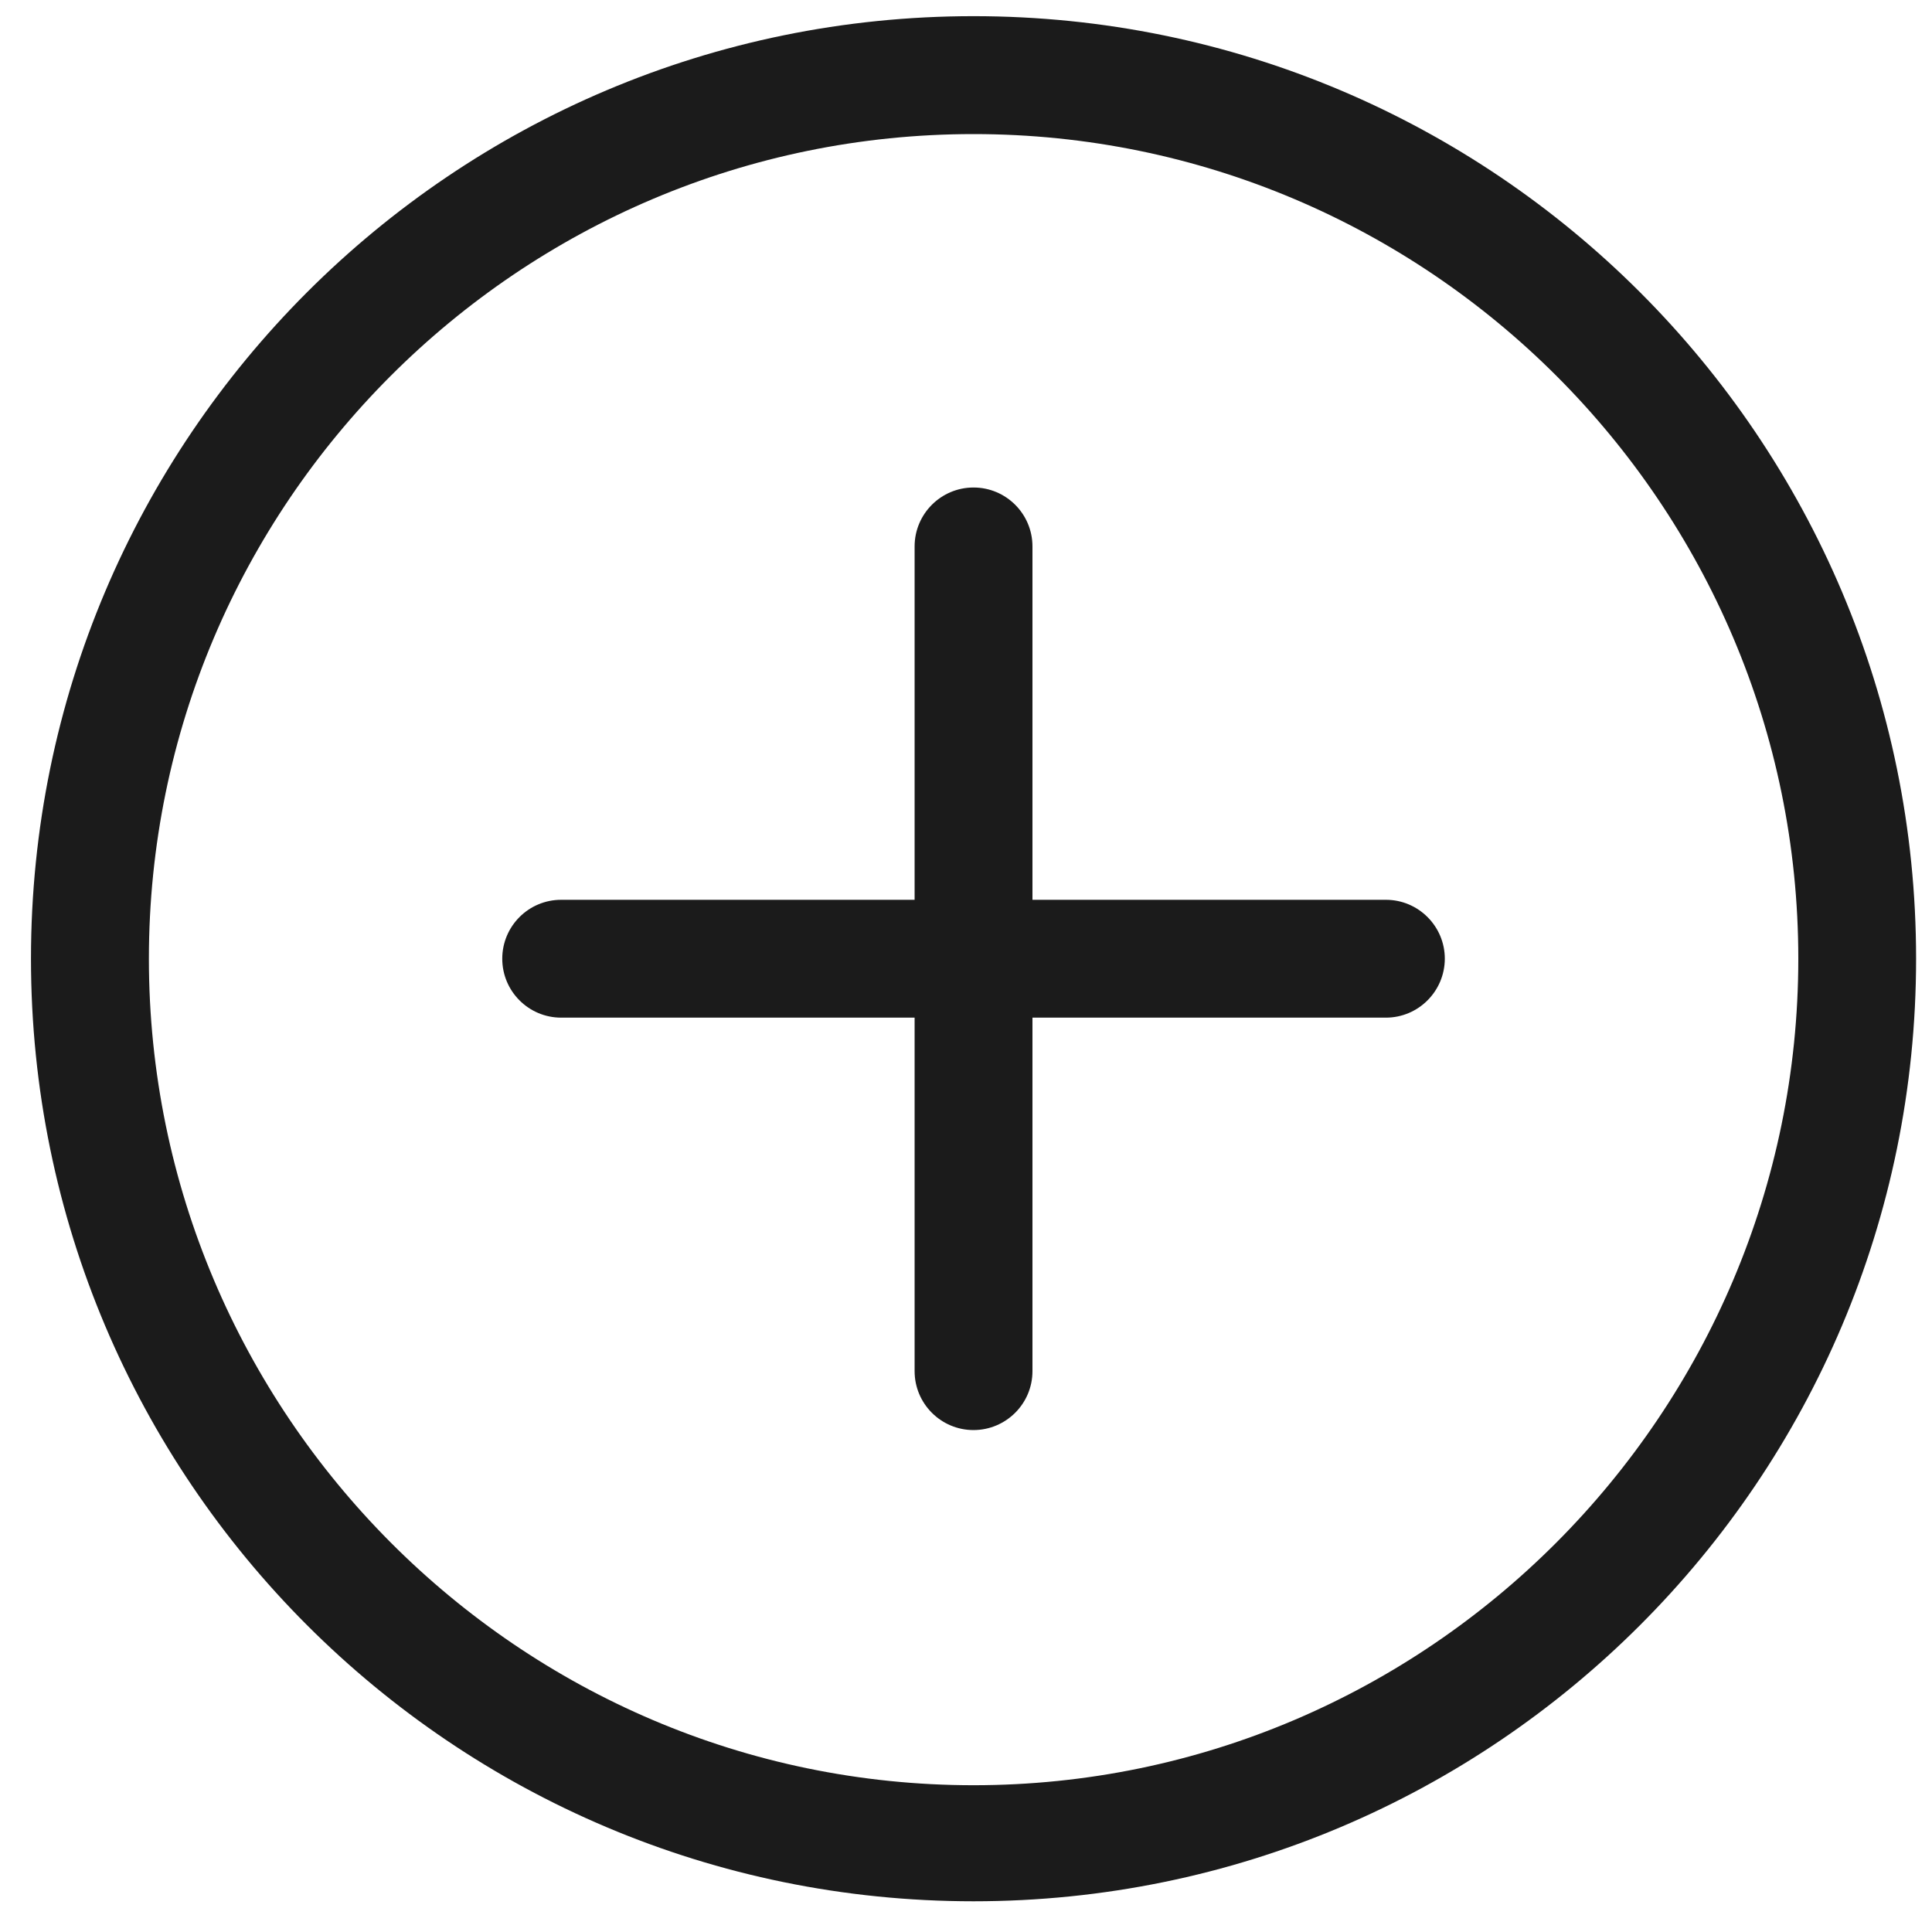 <svg width="30" height="30" viewBox="0 0 30 30" fill="none" xmlns="http://www.w3.org/2000/svg">
<path d="M15.117 0.251C23.201 0.251 29.753 6.805 29.753 14.887C29.753 22.97 23.2 29.523 15.117 29.523C7.034 29.523 0.482 22.97 0.481 14.887C0.481 6.805 7.034 0.251 15.117 0.251ZM15.117 2.082C8.056 2.082 2.312 7.826 2.312 14.887C2.312 21.948 8.056 27.721 15.117 27.721C22.178 27.721 27.924 21.948 27.924 14.887C27.924 7.826 22.178 2.082 15.117 2.082ZM15.117 7.57C15.622 7.57 16.032 7.98 16.032 8.485V13.972H21.52C22.024 13.972 22.435 14.382 22.435 14.887C22.434 15.392 22.024 15.802 21.52 15.802H16.032V21.291C16.032 21.796 15.622 22.205 15.117 22.206C14.612 22.206 14.202 21.796 14.202 21.291V15.802H8.714C8.209 15.802 7.799 15.392 7.799 14.887C7.799 14.382 8.208 13.972 8.714 13.972H14.202V8.485C14.202 7.98 14.612 7.57 15.117 7.57Z" fill="#1B1B1B"/>
</svg>

